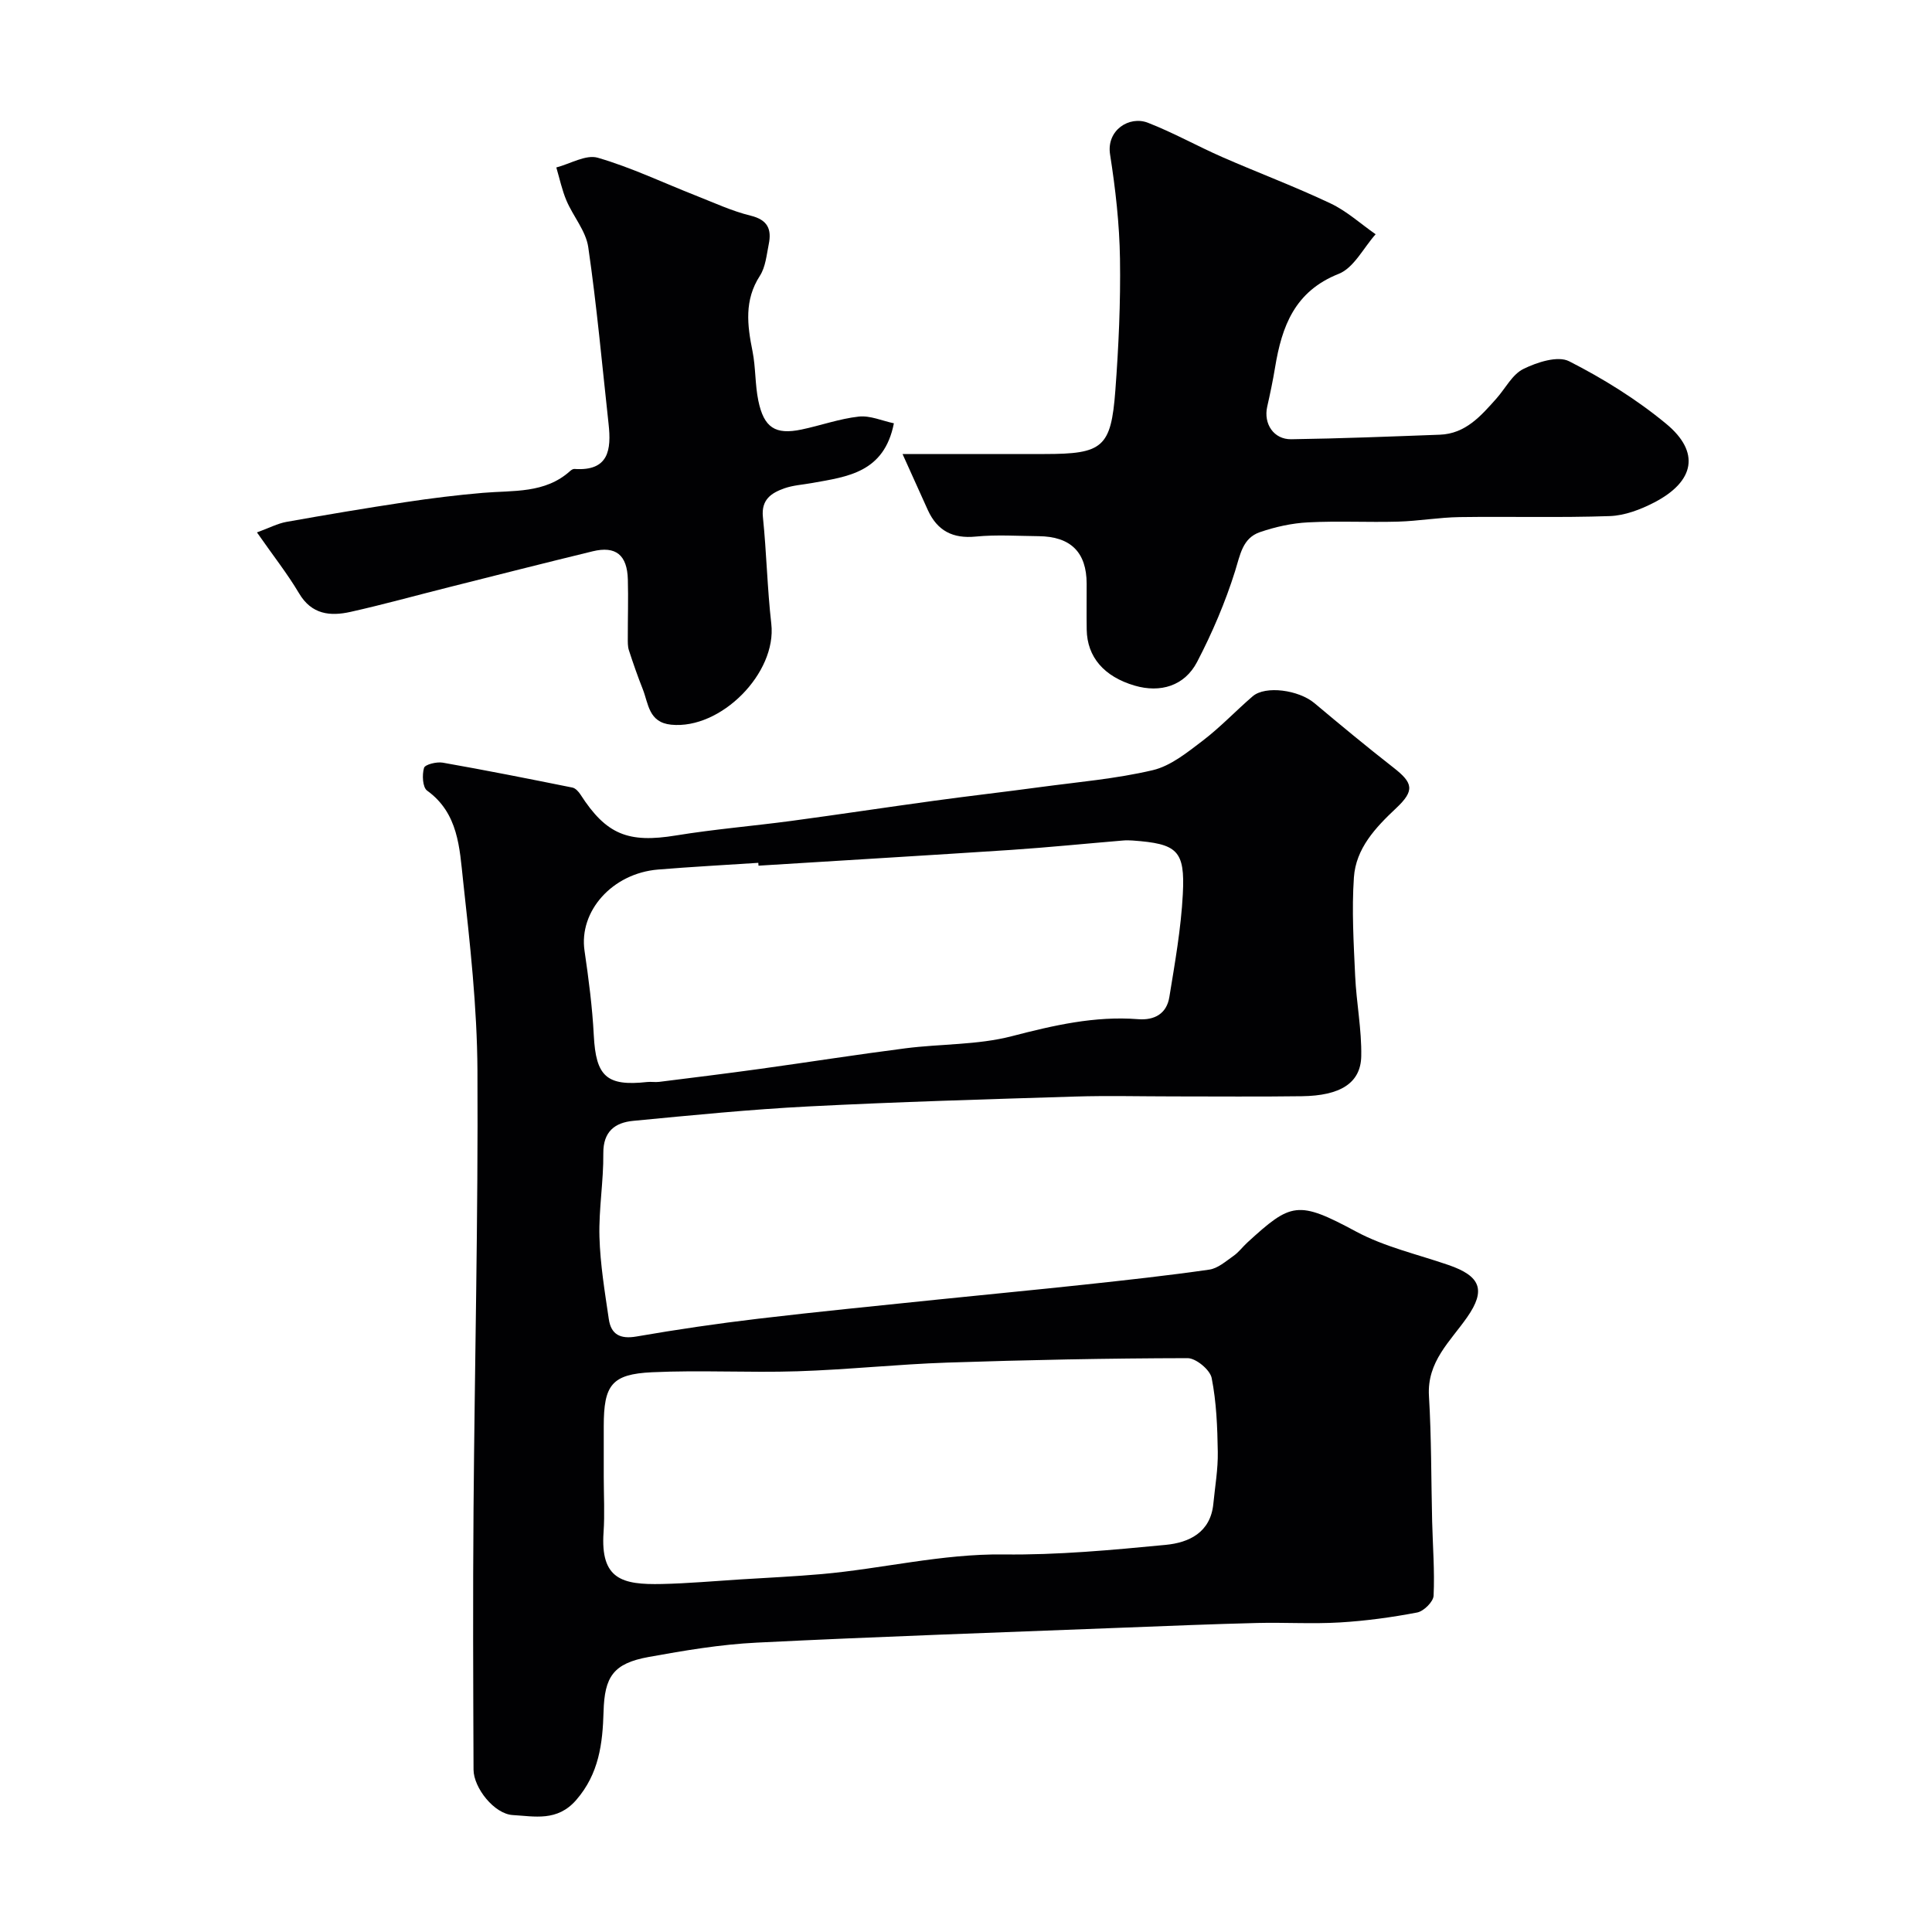 <svg enable-background="new 0 0 400 400" viewBox="0 0 400 400" xmlns="http://www.w3.org/2000/svg"><g fill="#010103"><path d="m243.04 227c-6.83 0-13.67-.18-20.49.03-18.36.57-36.72 1.1-55.06 2.04-12.15.62-24.27 1.83-36.39 2.99-3.76.36-6.23 2.18-6.19 6.73.06 5.76-.96 11.54-.8 17.29.16 5.7 1.11 11.39 1.94 17.05.46 3.15 2.36 4.16 5.71 3.58 8.36-1.45 16.76-2.68 25.19-3.68 12.38-1.47 24.79-2.68 37.19-3.97 10.12-1.05 20.25-2 30.37-3.09 8.63-.93 17.27-1.87 25.86-3.11 1.77-.25 3.43-1.73 5-2.83 1.08-.75 1.89-1.87 2.87-2.77 9.09-8.32 10.45-8.77 22.52-2.28 5.92 3.18 12.72 4.71 19.15 6.93 6.65 2.29 7.76 5.19 3.86 10.79-3.5 5.03-8.35 9.2-7.92 16.32.52 8.64.45 17.31.66 25.97.13 5.13.54 10.28.3 15.39-.06 1.25-2.04 3.21-3.4 3.47-5.28 1.01-10.65 1.74-16.01 2.06-5.68.34-11.39-.03-17.09.11-9.27.23-18.53.61-27.79.97-25.3.99-50.6 1.84-75.88 3.1-7.48.37-14.95 1.63-22.34 2.97-7.33 1.33-9.14 4.08-9.34 11.32-.19 6.57-.93 12.85-5.67 18.3-3.92 4.51-8.64 3.36-13.11 3.11-3.85-.21-8.12-5.64-8.14-9.4-.07-17.99-.15-35.99 0-53.98.24-30.26.97-60.51.81-90.77-.07-13.13-1.54-26.29-2.98-39.38-.73-6.67-.95-13.89-7.44-18.57-.94-.68-1.07-3.27-.64-4.71.21-.71 2.62-1.3 3.88-1.08 8.98 1.58 17.92 3.36 26.85 5.16.63.13 1.27.84 1.66 1.44 5.35 8.32 9.91 10.09 19.79 8.47 7.91-1.29 15.92-1.95 23.87-3.01 9.88-1.33 19.74-2.83 29.63-4.18 7.3-1 14.61-1.83 21.91-2.82 7.78-1.05 15.66-1.71 23.27-3.5 3.74-.88 7.16-3.68 10.35-6.1 3.66-2.79 6.85-6.19 10.35-9.2 2.64-2.27 9.52-1.32 12.78 1.41 5.4 4.53 10.83 9.03 16.39 13.37 4.04 3.15 4.43 4.73.53 8.39-4.29 4.03-8.33 8.33-8.74 14.34-.46 6.75-.05 13.58.26 20.36.25 5.56 1.37 11.12 1.26 16.66-.11 5.57-4.36 8.17-12.3 8.27-8.83.12-17.66.04-26.49.04zm-118.04 78.77c0 3.83.22 7.67-.04 11.48-.67 9.75 3.87 10.88 12.08 10.7 5.43-.12 10.85-.61 16.28-.95 5.59-.35 11.2-.61 16.78-1.1 12.58-1.11 24.88-4.22 37.68-4.07 11.18.14 22.4-.91 33.55-1.98 4.83-.46 9.3-2.55 9.88-8.51.35-3.58.98-7.17.92-10.74-.08-5.12-.28-10.32-1.27-15.31-.34-1.69-3.25-4.1-4.98-4.1-16.58.03-33.17.37-49.75.92-10.37.35-20.71 1.47-31.07 1.8-10.01.32-20.06-.27-30.06.2-8.38.39-10 2.66-10 11.16zm32.04-126.54c-.01-.2-.03-.4-.04-.59-6.92.46-13.85.82-20.76 1.39-9.5.79-16.42 8.65-15.22 16.81.85 5.82 1.62 11.68 1.92 17.55.44 8.45 2.64 10.55 11.03 9.63.82-.09 1.68.07 2.5-.03 6.97-.87 13.94-1.73 20.89-2.69 10.04-1.39 20.05-2.97 30.11-4.26 7.33-.94 14.92-.67 21.99-2.5 8.67-2.25 17.19-4.23 26.17-3.53 3.44.27 5.92-1.17 6.47-4.57 1.15-7.07 2.42-14.18 2.79-21.31.48-9.09-1.14-10.44-10.39-11.11-.66-.05-1.34-.06-2 0-7.7.64-15.39 1.42-23.09 1.94-17.46 1.15-34.92 2.18-52.37 3.27z"/><path d="m186.86 94h29.39c12.06 0 13.78-1.33 14.67-13.15.68-9.07 1.1-18.2.96-27.29-.11-7.2-.93-14.44-2.05-21.57-.8-5.05 3.99-8.07 7.82-6.58 5.28 2.05 10.25 4.85 15.45 7.13 7.43 3.25 15.04 6.1 22.36 9.57 3.37 1.59 6.25 4.23 9.35 6.39-2.52 2.82-4.51 6.96-7.65 8.2-9.13 3.62-11.77 10.88-13.17 19.37-.45 2.73-1.02 5.44-1.63 8.14-.79 3.52 1.34 6.79 4.99 6.73 10.26-.15 20.51-.56 30.76-.94 5.32-.2 8.5-3.89 11.7-7.48 1.86-2.09 3.28-4.99 5.59-6.13 2.82-1.39 7.11-2.79 9.46-1.6 7.08 3.6 13.98 7.89 20.1 12.95 7.09 5.86 5.93 11.93-2.47 16.29-2.82 1.46-6.09 2.71-9.2 2.82-10.35.36-20.73.06-31.09.21-4.27.06-8.52.82-12.79.94-6.19.17-12.39-.17-18.57.15-3.37.17-6.8.93-10 2.03-3.61 1.25-4.07 4.7-5.13 8.07-2.03 6.46-4.73 12.78-7.86 18.79-2.61 5-7.62 6.46-12.93 4.91-6.34-1.86-9.84-5.92-9.93-11.59-.05-3.17 0-6.33-.01-9.5-.01-6.52-3.3-9.79-9.95-9.85-4.33-.04-8.7-.34-12.99.08-4.77.47-7.97-1.19-9.93-5.46-1.62-3.58-3.23-7.17-5.25-11.63z"/><path d="m53.2 110.23c2.53-.92 4.27-1.85 6.11-2.18 8.18-1.46 16.38-2.84 24.6-4.08 5.33-.81 10.69-1.47 16.06-1.93 6.29-.54 12.85.19 18.08-4.53.23-.21.59-.44.88-.42 7.12.5 7.66-3.98 7.07-9.31-1.34-12.22-2.44-24.47-4.21-36.62-.49-3.35-3.12-6.36-4.51-9.63-.93-2.19-1.42-4.57-2.1-6.86 2.89-.75 6.13-2.73 8.59-2.01 6.92 2.01 13.5 5.16 20.24 7.81 3.77 1.48 7.49 3.22 11.4 4.18 3.56.87 4.38 2.83 3.75 5.92-.45 2.22-.66 4.72-1.84 6.54-3.26 5.05-2.61 10.2-1.52 15.61.67 3.35.51 6.87 1.2 10.22 1.16 5.62 3.52 7.12 8.94 5.99 3.97-.83 7.86-2.24 11.86-2.68 2.35-.26 4.85.88 7.27 1.39-2.02 10.24-9.64 11.05-16.92 12.36-1.92.35-3.93.46-5.75 1.1-2.67.95-4.82 2.3-4.45 5.94.76 7.36.9 14.78 1.74 22.12 1.16 10.17-10.42 21.91-20.73 20.88-4.68-.47-4.69-4.33-5.88-7.35-1.05-2.65-1.99-5.34-2.87-8.05-.27-.82-.23-1.76-.23-2.65-.01-4 .12-8 .01-11.99-.13-5.11-2.5-7.02-7.28-5.86-9.95 2.42-19.87 4.94-29.79 7.44-6.78 1.7-13.52 3.58-20.33 5.1-4.2.94-8.07.58-10.68-3.85-2.41-4.06-5.36-7.79-8.71-12.6z"/></g></svg>